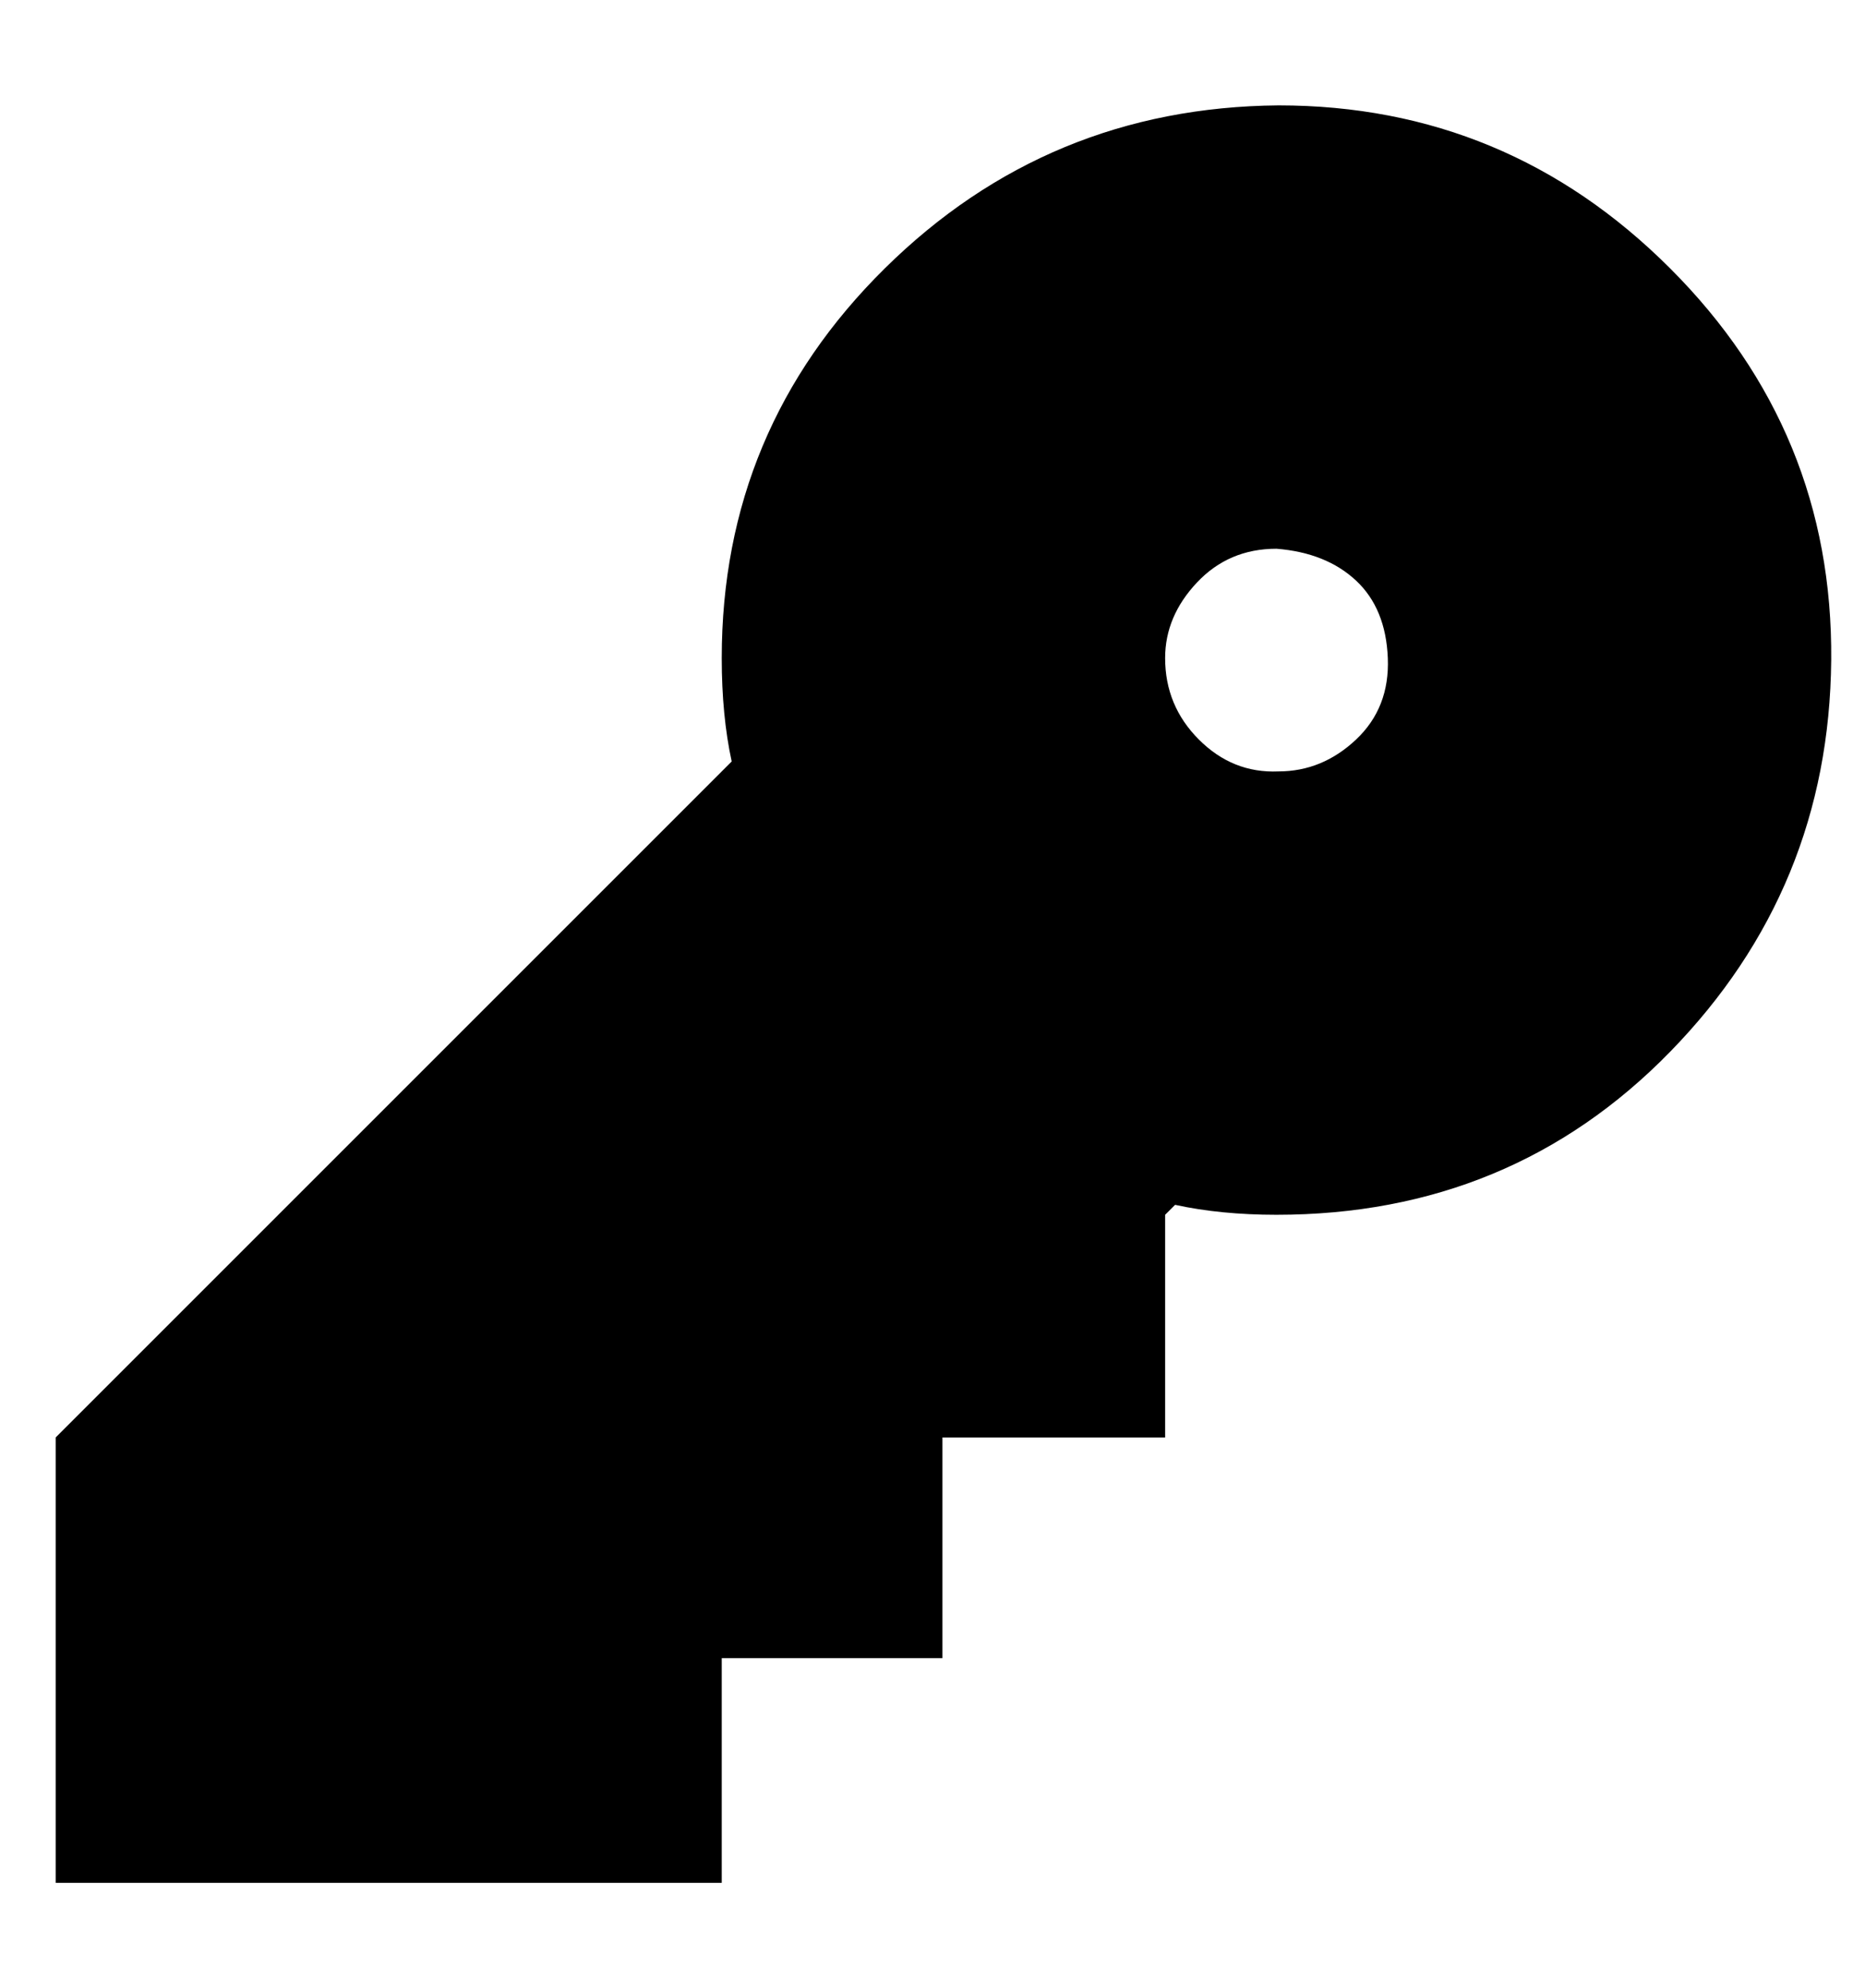 <?xml version="1.0" standalone="no"?>
<!DOCTYPE svg PUBLIC "-//W3C//DTD SVG 1.1//EN" "http://www.w3.org/Graphics/SVG/1.1/DTD/svg11.dtd" >
<svg xmlns="http://www.w3.org/2000/svg" xmlns:xlink="http://www.w3.org/1999/xlink" version="1.1" viewBox="-10 0 938 1000">
   <path fill="currentColor"
d="M633 53q115 0 197 82t81 197t-81 197t-198 82q-28 0 -51 -5l-5 5v112h-112v111h-111v113h-335v-224l340 -340q-5 -23 -5 -52q0 -115 82 -196t198 -82zM633 388q22 0 39 -16t16 -41t-16 -39t-40 -16q-24 0 -40 17t-16 38q0 24 17 41t40 16z" />
</svg>
